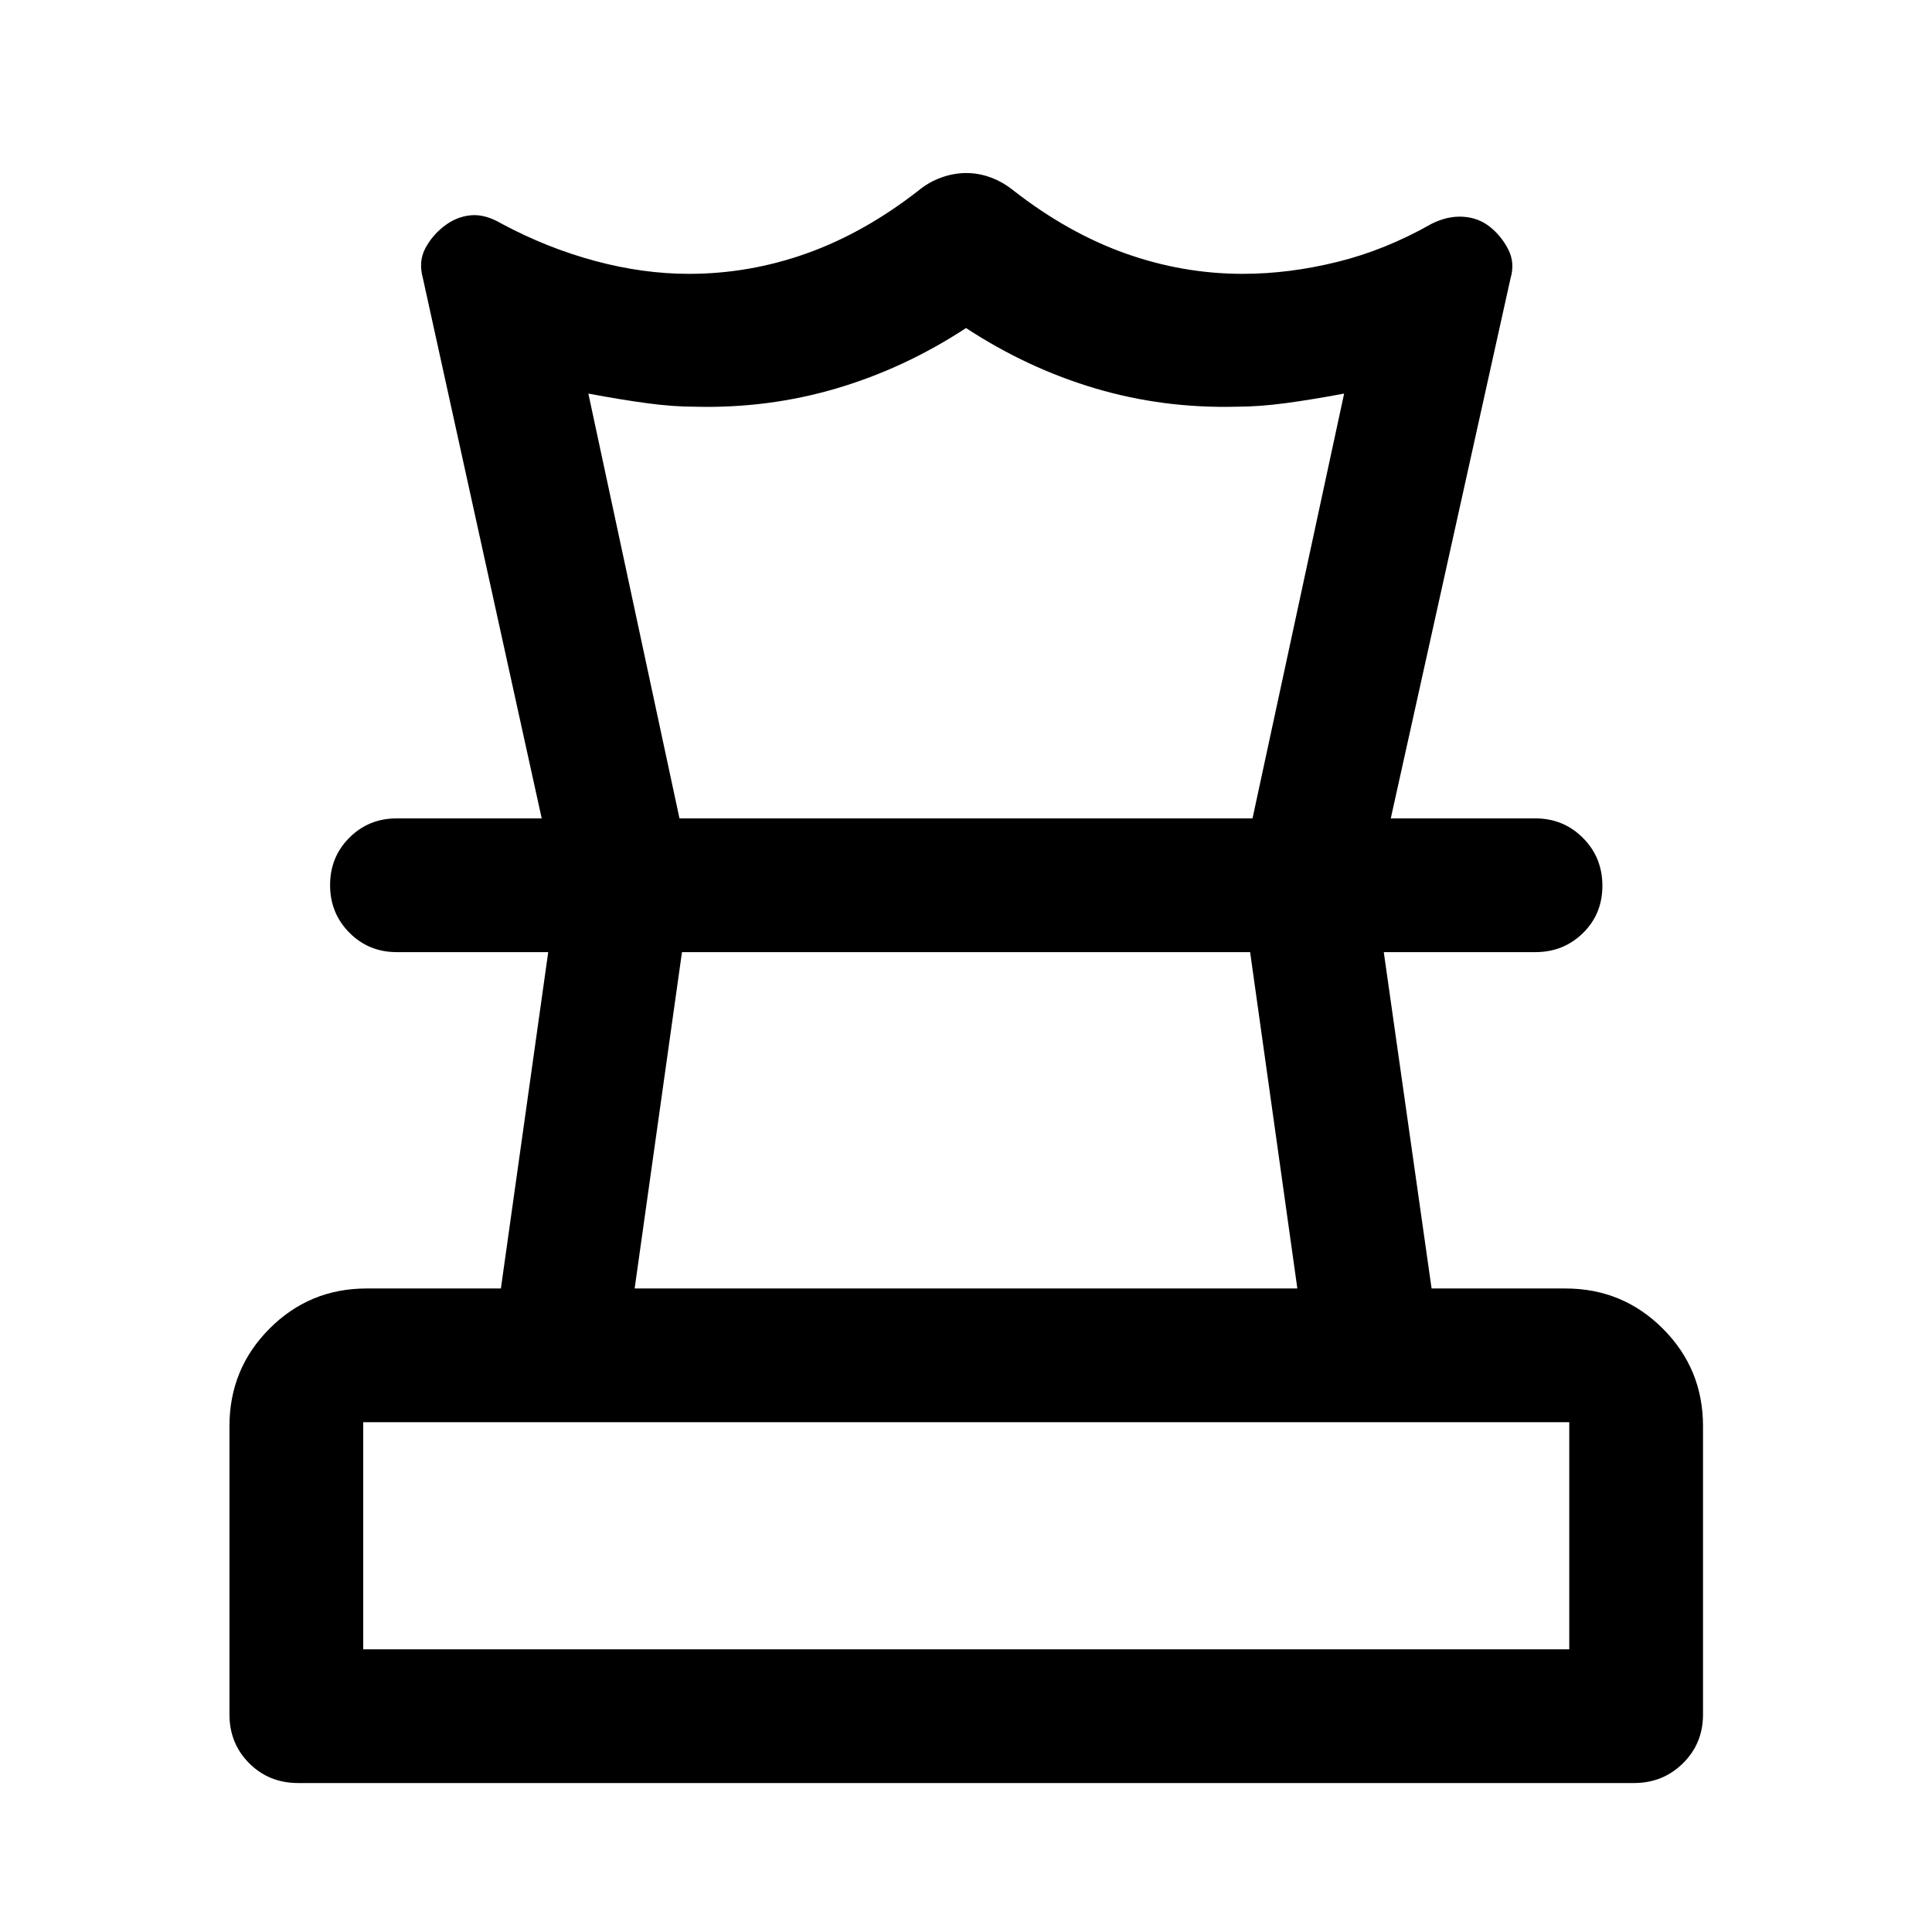 <svg xmlns="http://www.w3.org/2000/svg" width="48" height="48" viewBox="0 -960 960 960"><path d="M180.48-140.48h599.28V-253.3H180.48v112.82Zm134.87-179.28h329.3l-23.47-167.13H338.87l-23.52 167.13ZM148.09-74.02q-14.43 0-24.25-9.82t-9.82-24.25v-143.3q0-28.45 19.89-48.41 19.89-19.96 48.24-19.96h66.74l23.52-167.13h-75.28q-13.92 0-23.51-9.65-9.6-9.66-9.6-23.66t9.6-23.57q9.59-9.58 23.51-9.58h565.74q14.02 0 23.68 9.7 9.67 9.7 9.67 23.78 0 14.07-9.67 23.52-9.66 9.46-23.68 9.46h-75.28l23.76 167.13h66.5q28.45 0 48.41 19.96 19.96 19.96 19.96 48.41v143.3q0 14.43-9.96 24.25-9.95 9.82-24.35 9.82H148.09Zm332.06-800q6.23 0 12.24 2.24 6.02 2.24 11.24 6.48 27 21.04 55.51 31.2 28.52 10.17 58.34 10.17 23.04 0 46.99-5.92 23.94-5.91 46.86-18.93 7.95-4 15.65-3.52 7.69.47 13.41 5.07 5.72 4.6 9.08 11.22 3.36 6.63 1.12 14.25l-59.52 268.41h-68.7l45.52-211.08q-16 3-29.11 4.76-13.11 1.76-24.15 1.76-36.48.95-70.3-9.07Q510.52-777 480.01-797q-30.49 20-64.44 30.02-33.96 10.02-70.44 9.07-10.8 0-23.79-1.76-12.99-1.76-28.99-4.76l45.28 211.08h-68.46l-59.04-268.41q-2.24-8.27 1.12-14.69 3.36-6.42 9.19-10.99 6.06-4.81 13.29-5.57 7.23-.77 15.66 4.23 22.52 12.04 46.31 18.44 23.78 6.41 46.58 6.41 30.06 0 58.58-10.17 28.51-10.16 55.51-31.2 5.12-4.24 11.34-6.48t12.44-2.24ZM480-486.89Zm.24-66.46ZM480-140.48Z"/></svg>
